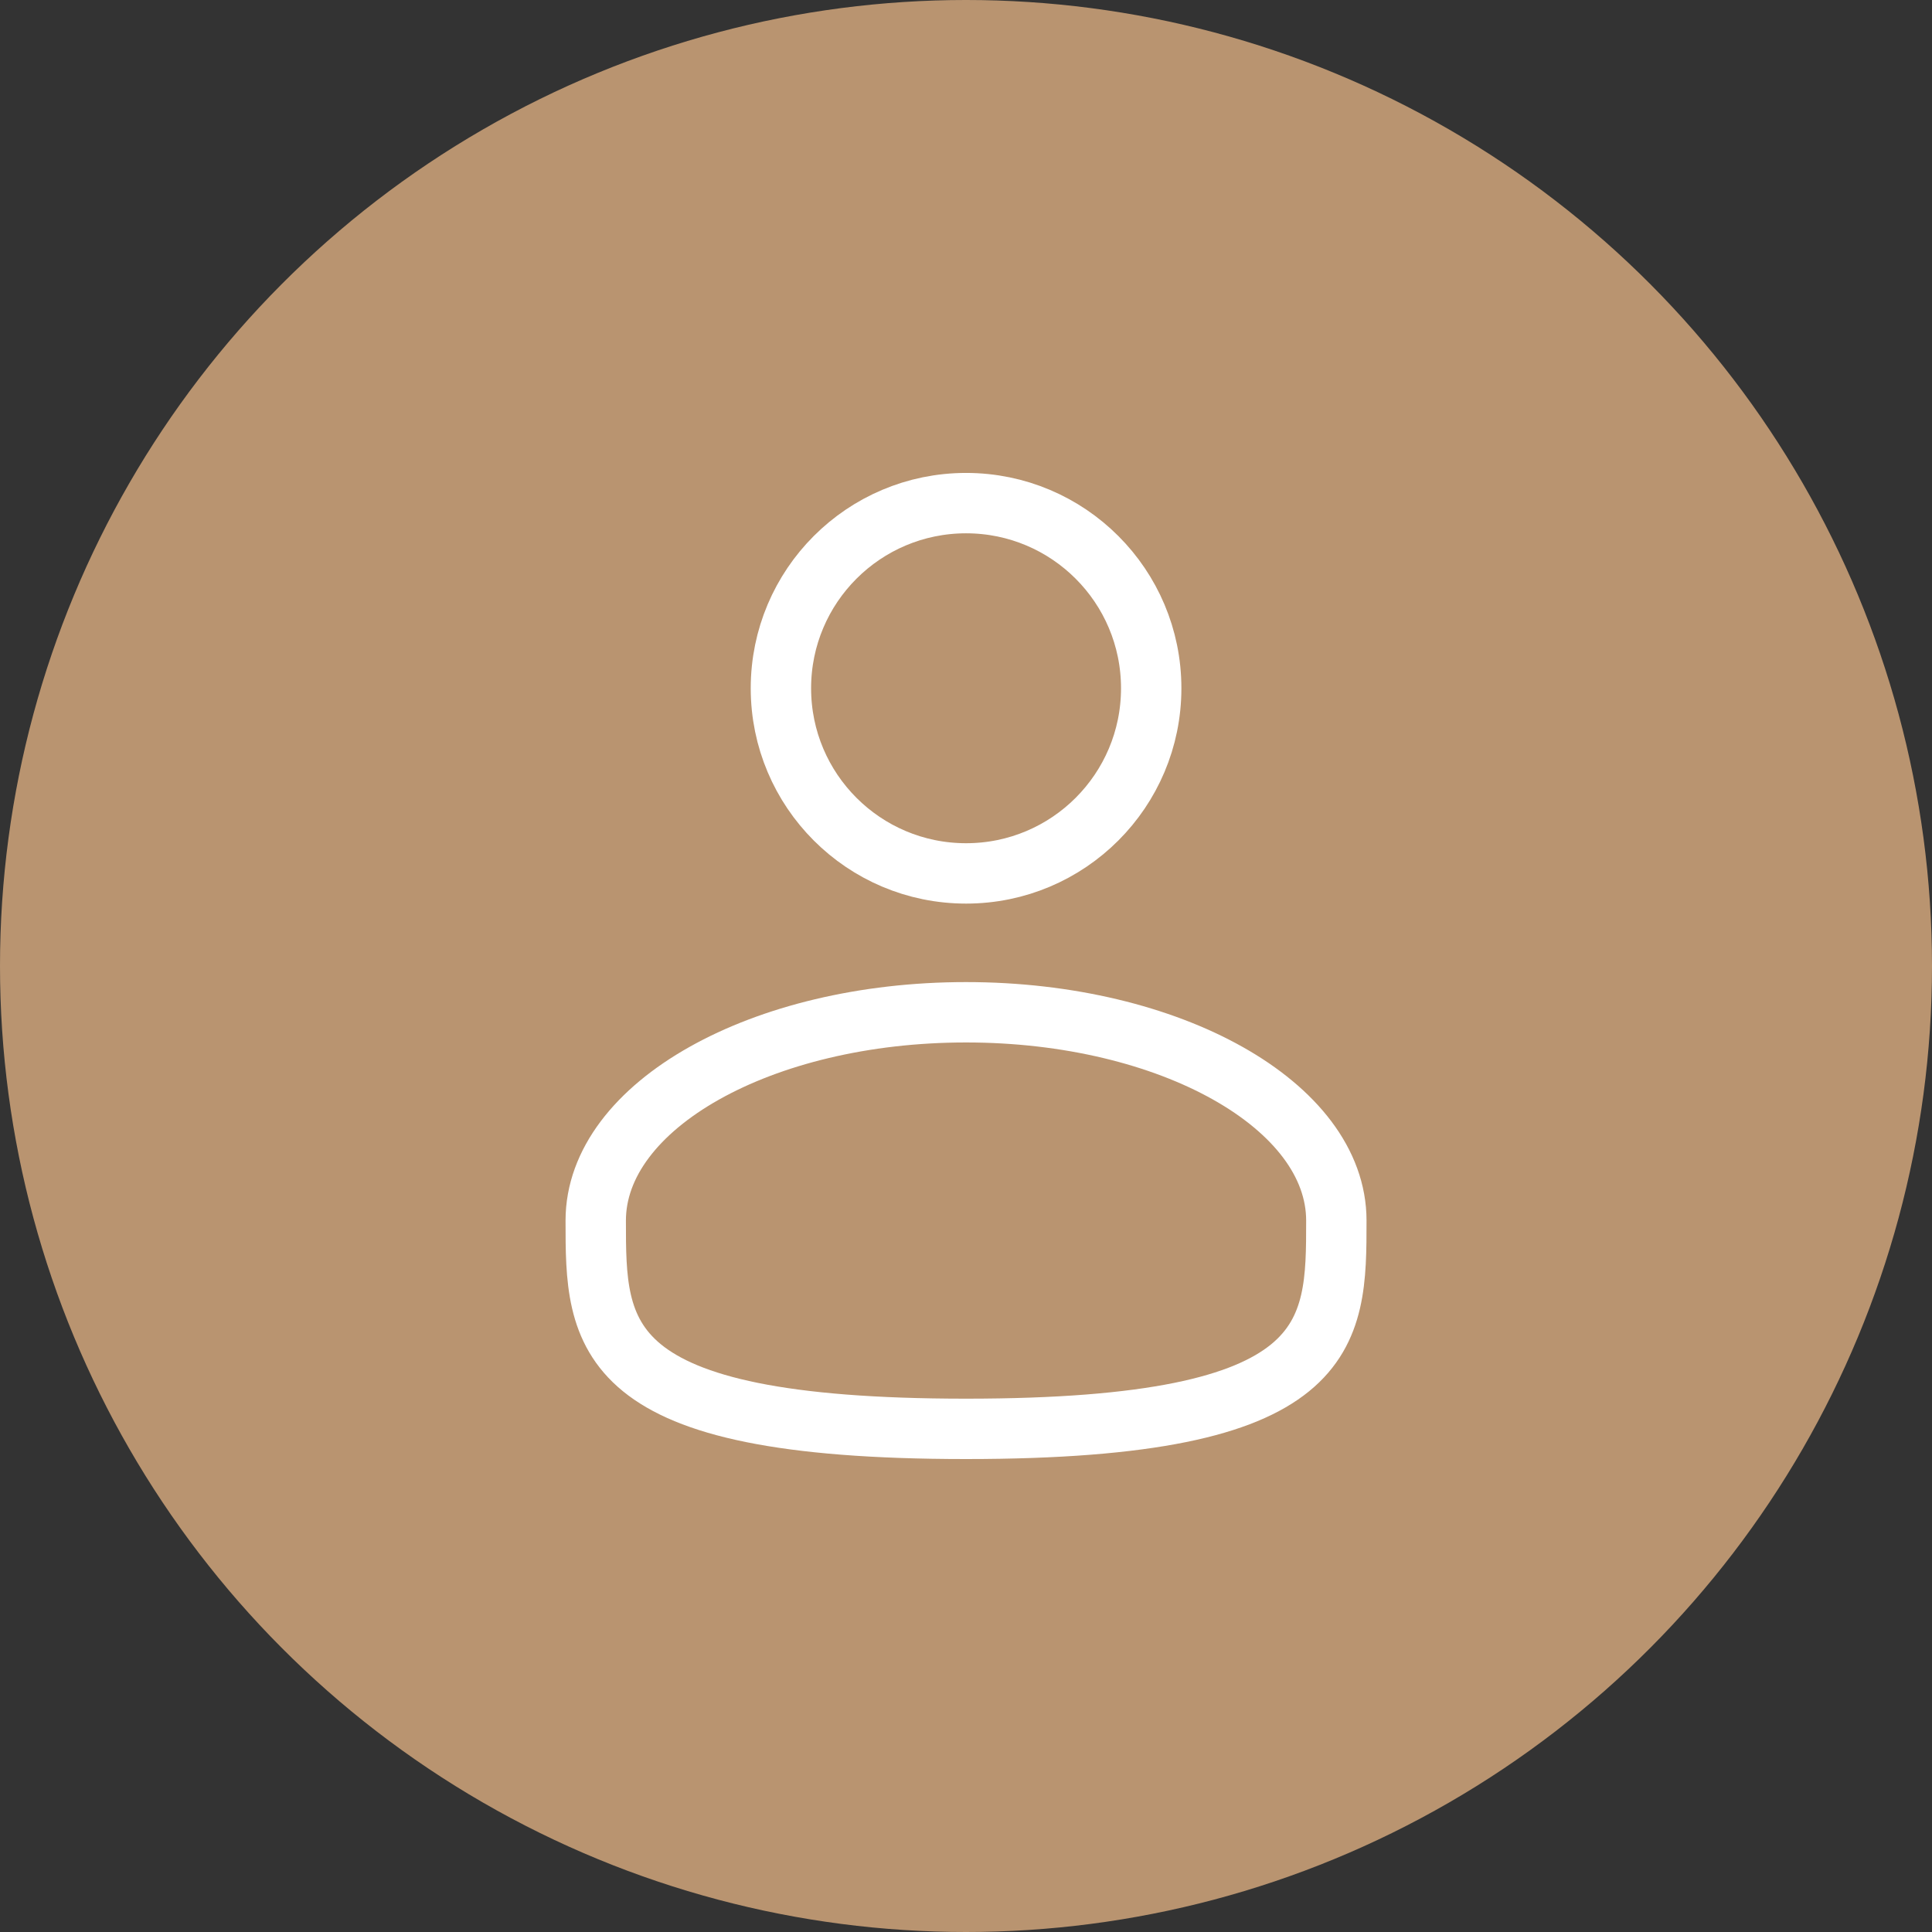 <svg xmlns="http://www.w3.org/2000/svg" width="80" height="80" viewBox="0 0 80 80" fill="none"><rect x="0" y="0" width="80" height="80" fill="#333333" stroke="none"/><circle cx="40" cy="40" r="40" fill="#B99470"></circle><path d="M40.003 36.166C44.237 36.166 47.669 32.734 47.669 28.5C47.669 24.265 44.237 20.833 40.003 20.833C35.768 20.833 32.336 24.265 32.336 28.5C32.336 32.734 35.768 36.166 40.003 36.166Z" stroke="white" stroke-width="2.5"></path><path d="M55.335 50.541C55.335 55.304 55.335 59.166 40.001 59.166C24.668 59.166 24.668 55.304 24.668 50.541C24.668 45.778 31.534 41.916 40.001 41.916C48.469 41.916 55.335 45.778 55.335 50.541Z" stroke="white" stroke-width="2.5"></path></svg>
